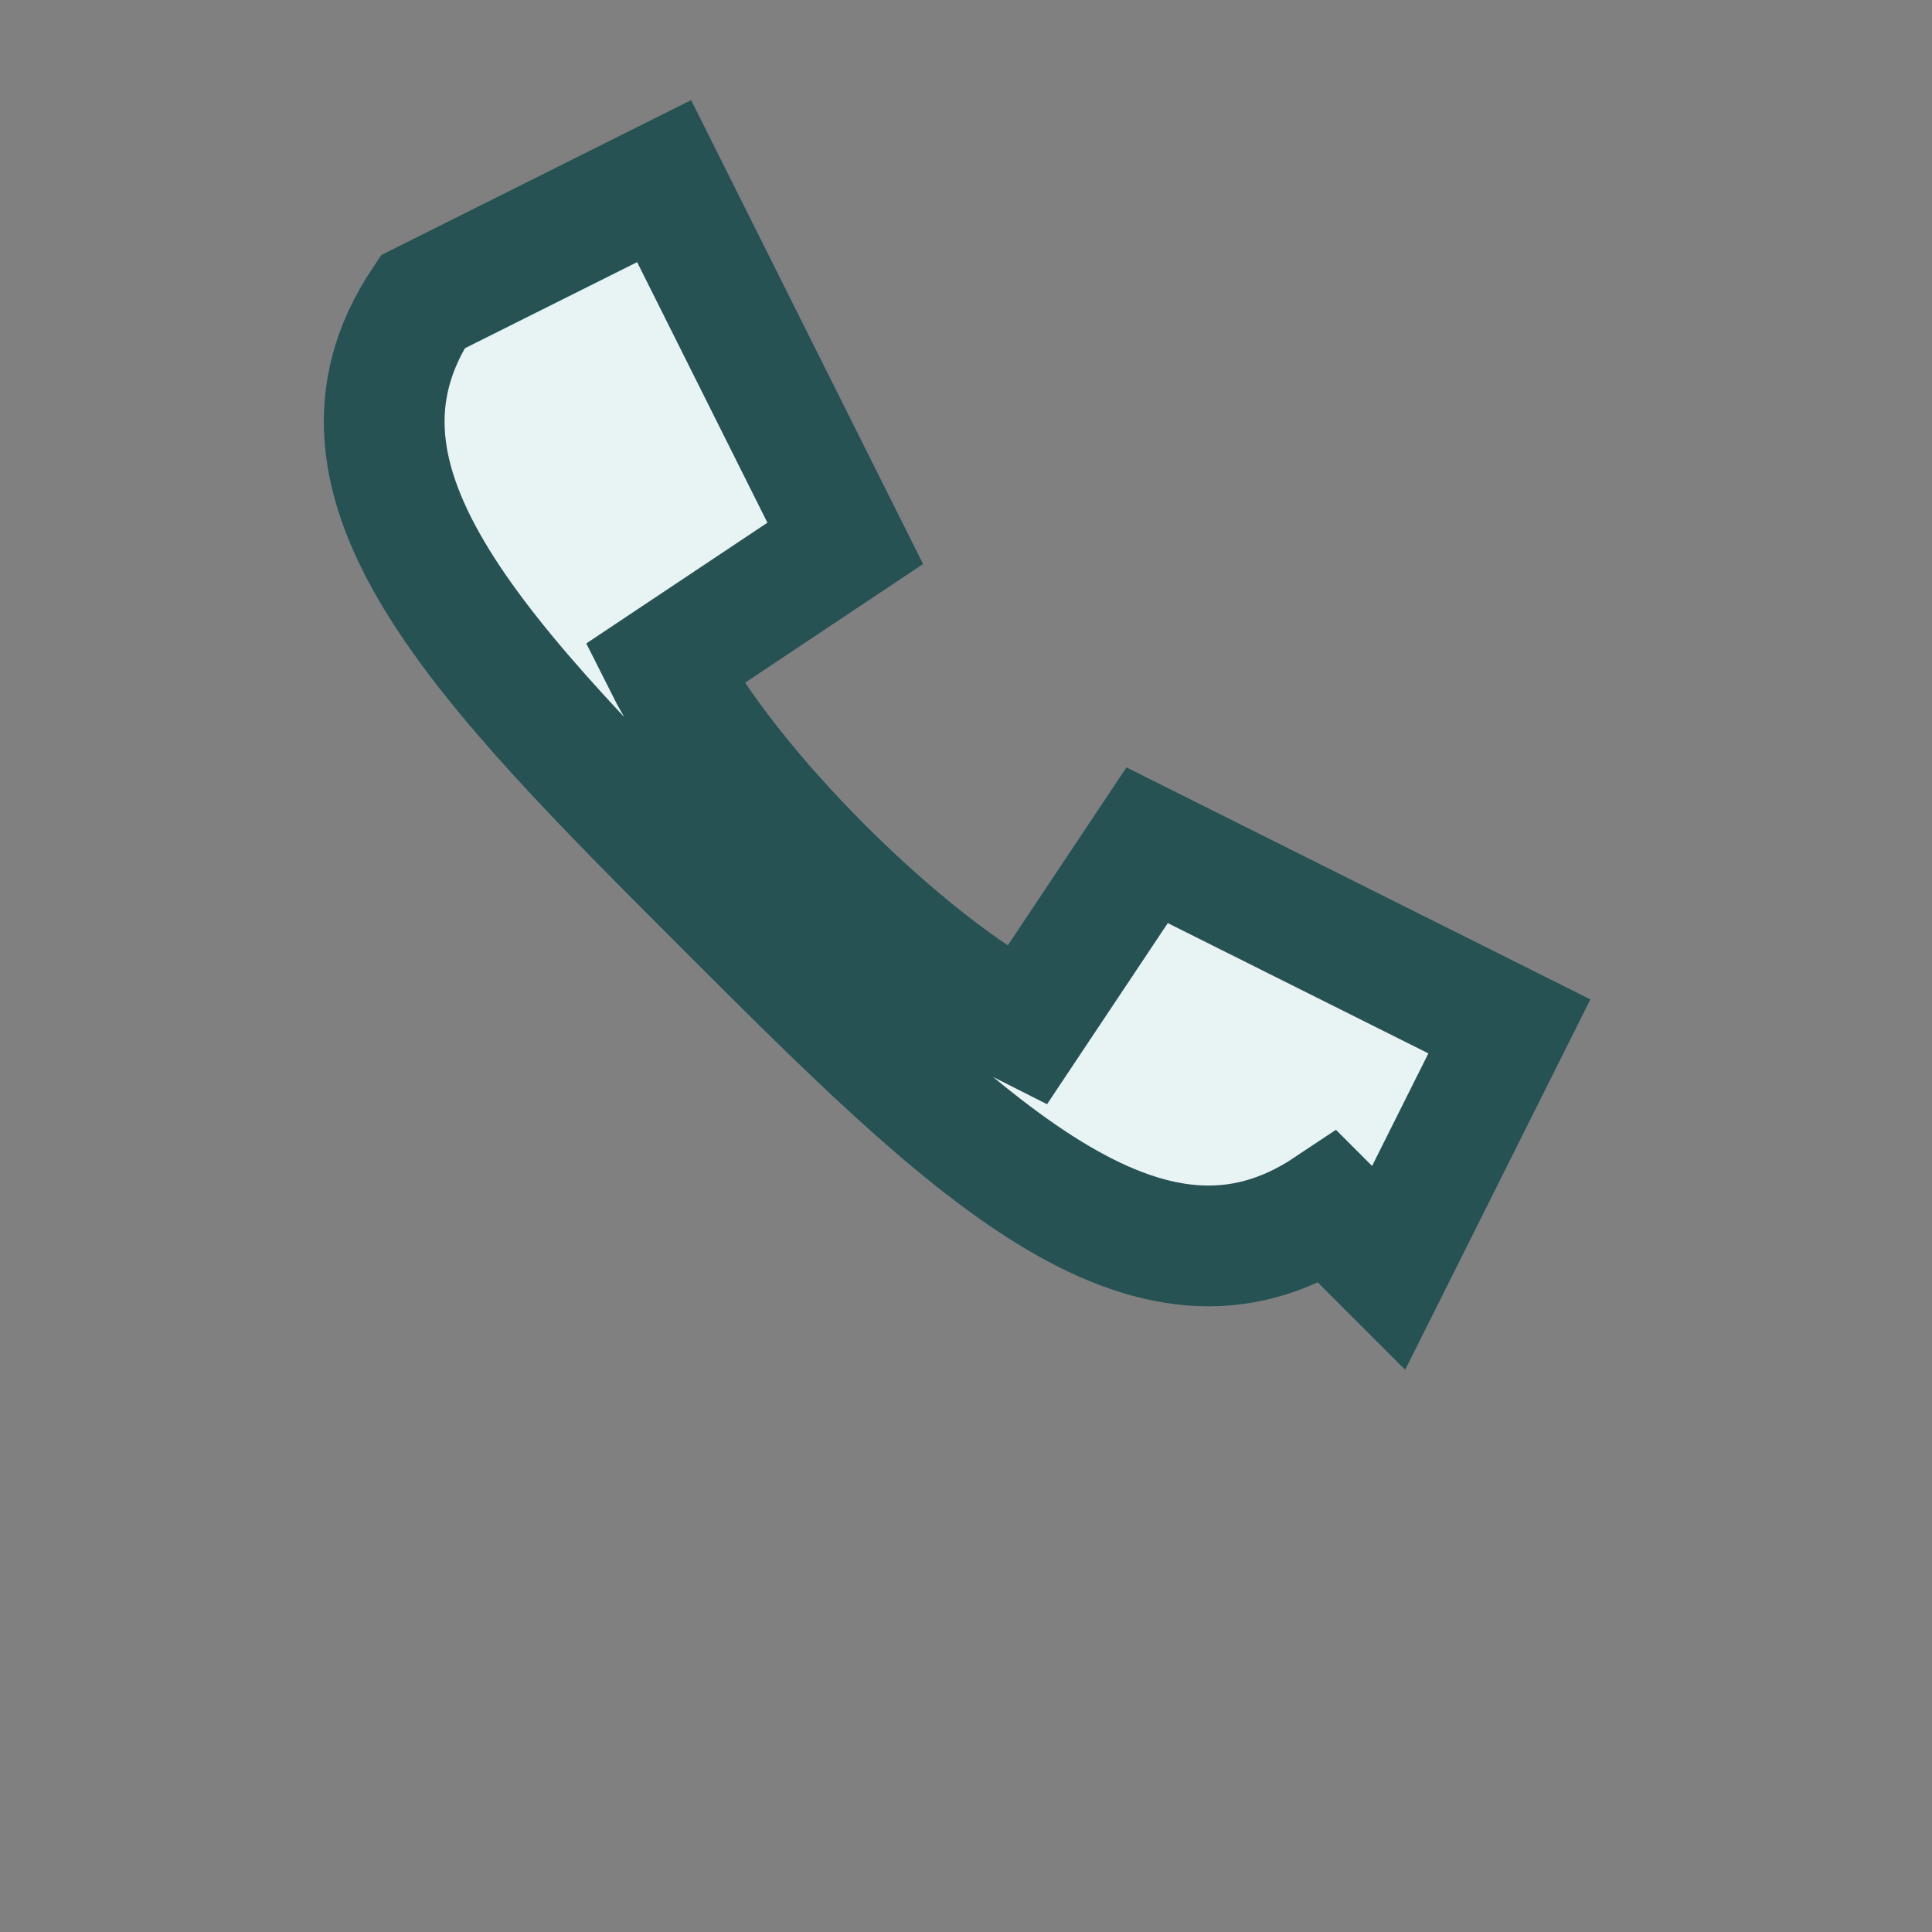 <?xml version="1.0" encoding="UTF-8"?>
<svg xmlns="http://www.w3.org/2000/svg" width="32" height="32" viewBox="0 0 32 32"><rect x="0" y="0" width="32" height="32" fill="#808080" stroke="none"/><path d="M22 20c-3 2-6-1-10-5s-7-7-5-10l4-2 3 6-3 2c1 2 4 5 6 6l2-3 6 3-2 4z" fill="#E8F4F3" stroke="#265254" stroke-width="2"/></svg>